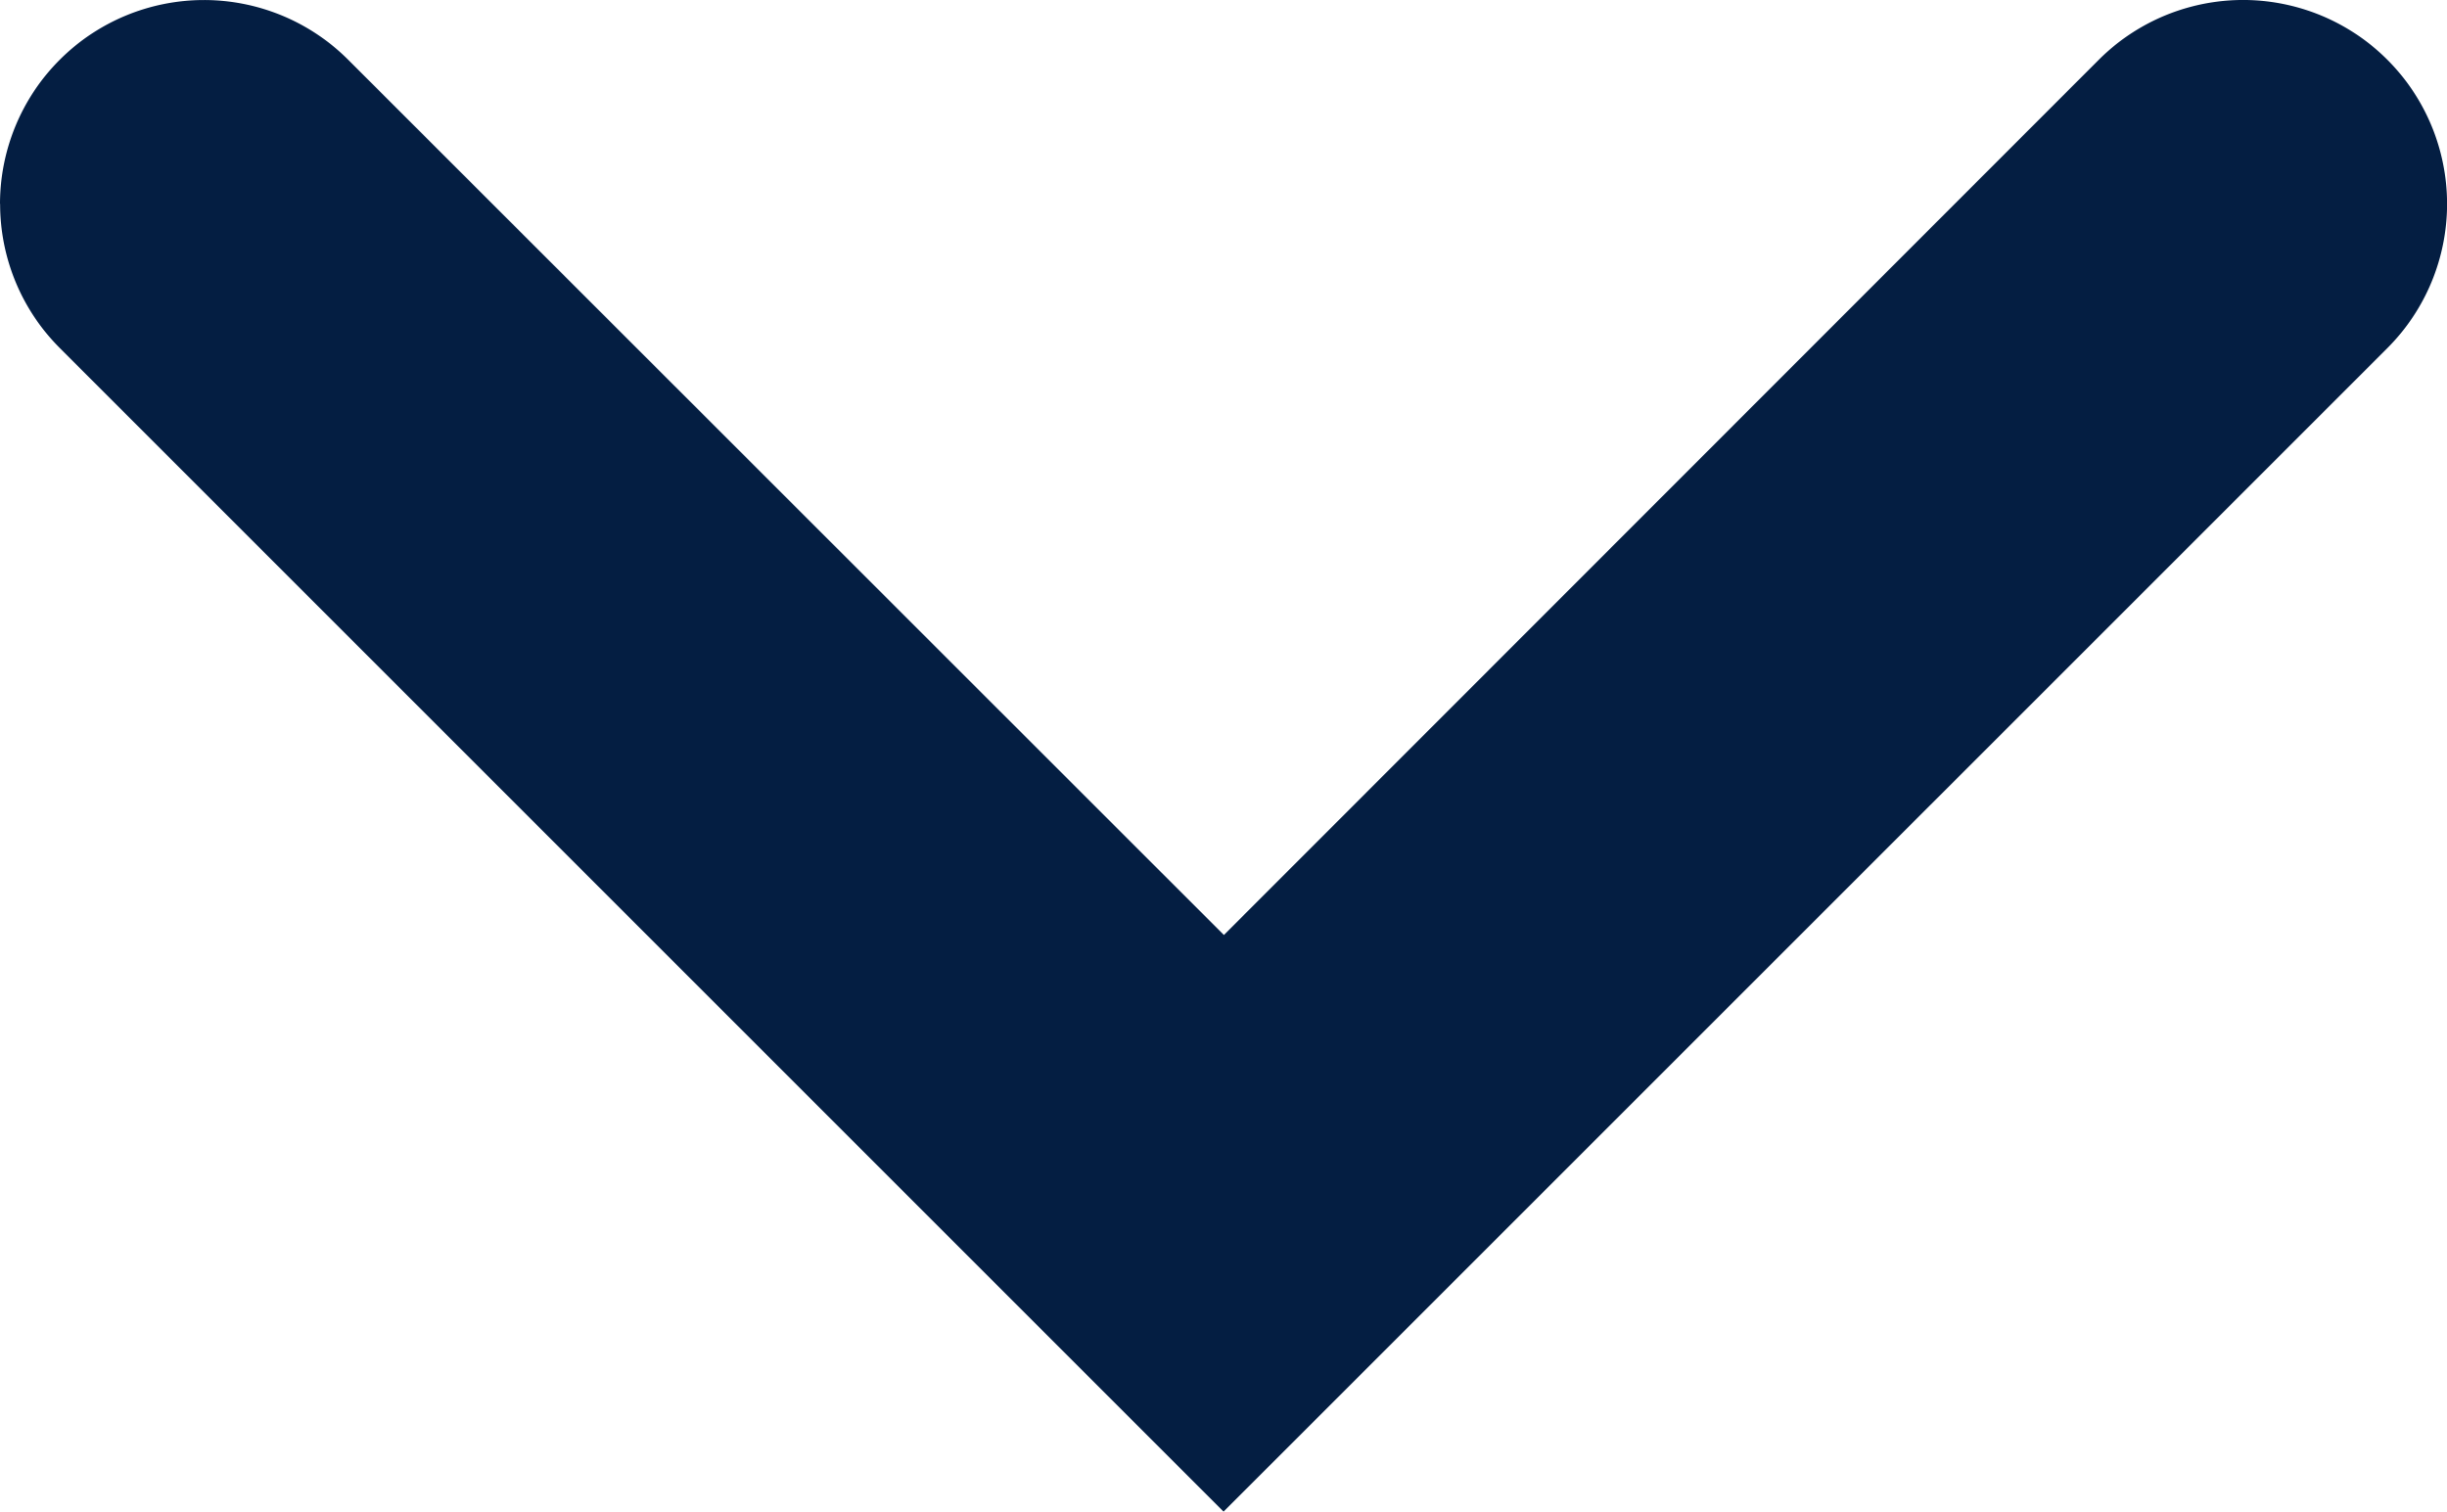<svg xmlns="http://www.w3.org/2000/svg" width="21.007" height="12.979" viewBox="0 0 21.007 12.979">
  <path id="Tracé_242" data-name="Tracé 242" d="M1.751,21.007A1.751,1.751,0,0,1,.513,18.018L8.028,10.5.513,2.989A1.751,1.751,0,0,1,2.989.512l9.99,9.991-9.99,9.99a1.747,1.747,0,0,1-1.238.513Z" transform="translate(21.007 0) rotate(90)" fill="#041E42"/>
</svg>
